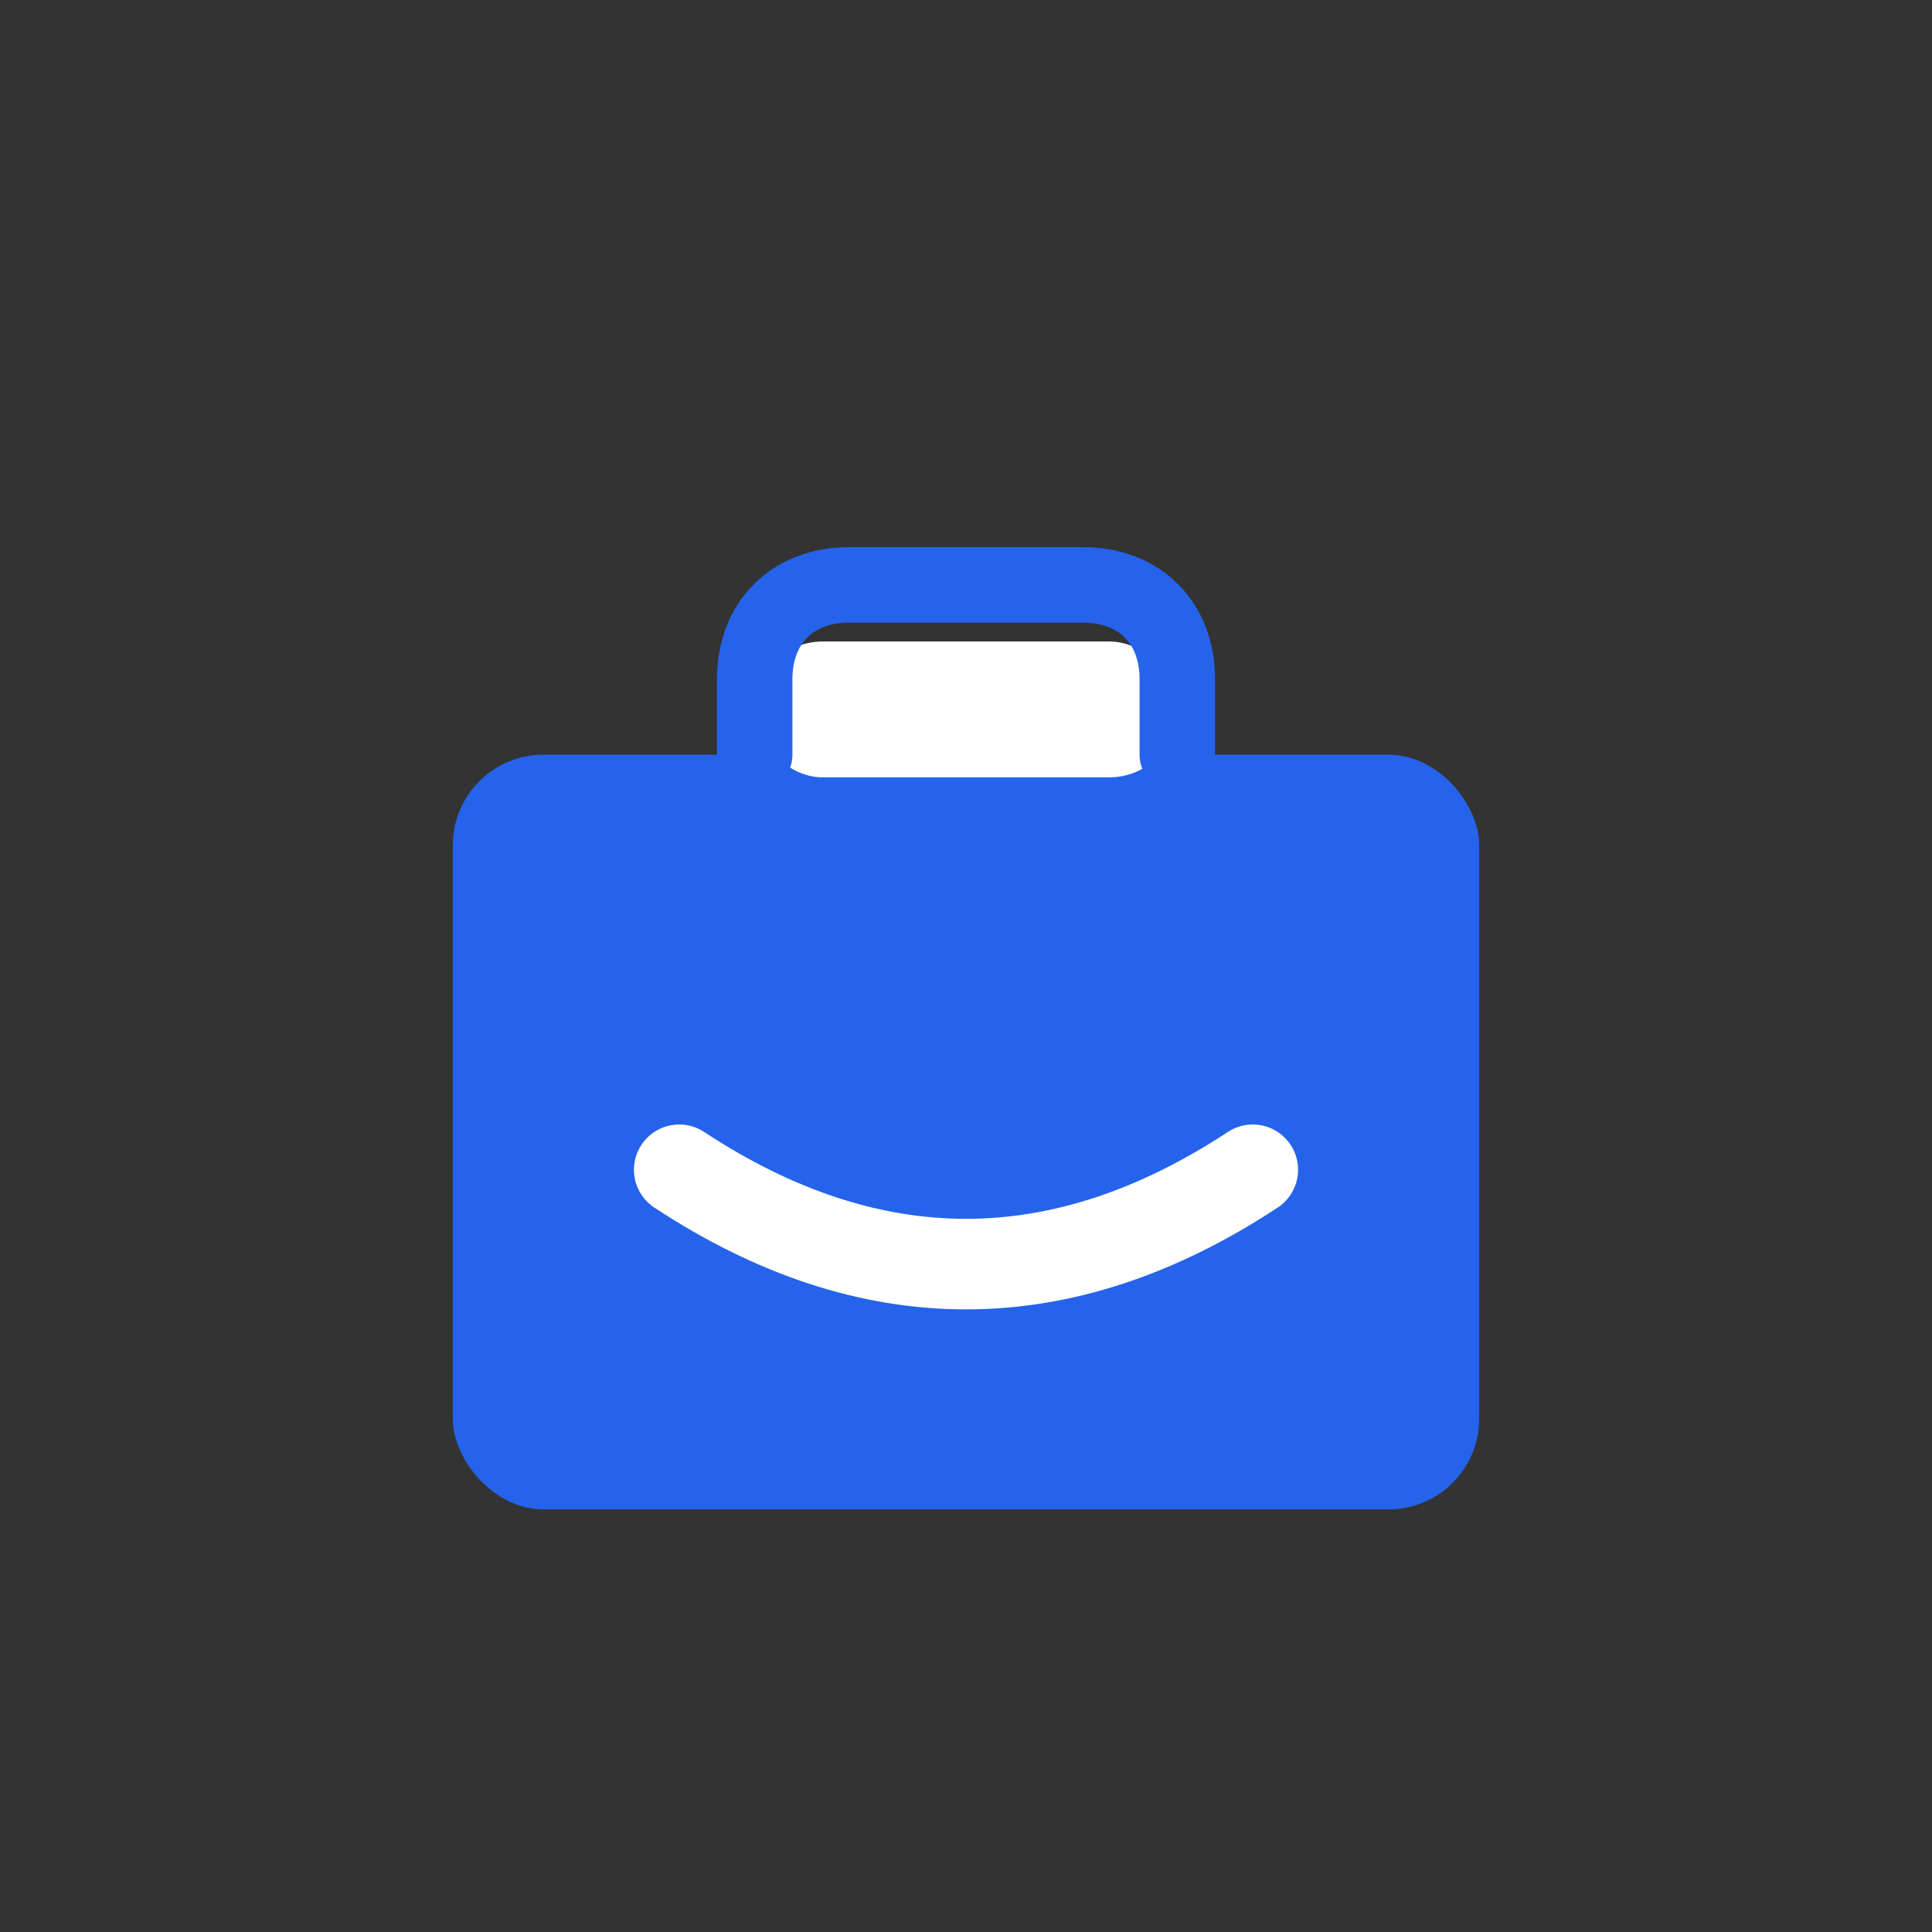 <svg width="512" height="512" viewBox="0 0 512 512" fill="none" xmlns="http://www.w3.org/2000/svg">
  <rect x="0" y="0" width="512" height="512" fill="#333333" stroke="none"/>
  <!-- Briefcase body with rounded corners -->
  <rect x="120" y="200" width="272" height="200" rx="24" fill="#2563EB"/>

  <!-- Briefcase handle cutout (top white section) -->
  <rect x="200" y="170" width="112" height="36" rx="18" fill="white"/>

  <!-- Briefcase handle structure (sides) -->
  <path d="M 200 200 L 200 180 C 200 165 210 155 225 155 L 287 155 C 302 155 312 165 312 180 L 312 200"
        stroke="#2563EB" stroke-width="20" fill="none" stroke-linecap="round" stroke-linejoin="round"/>

  <!-- Smile - the key feature that makes it friendly -->
  <path d="M 180 310 Q 256 360 332 310"
        stroke="white" stroke-width="24" fill="none" stroke-linecap="round"/>
</svg>
